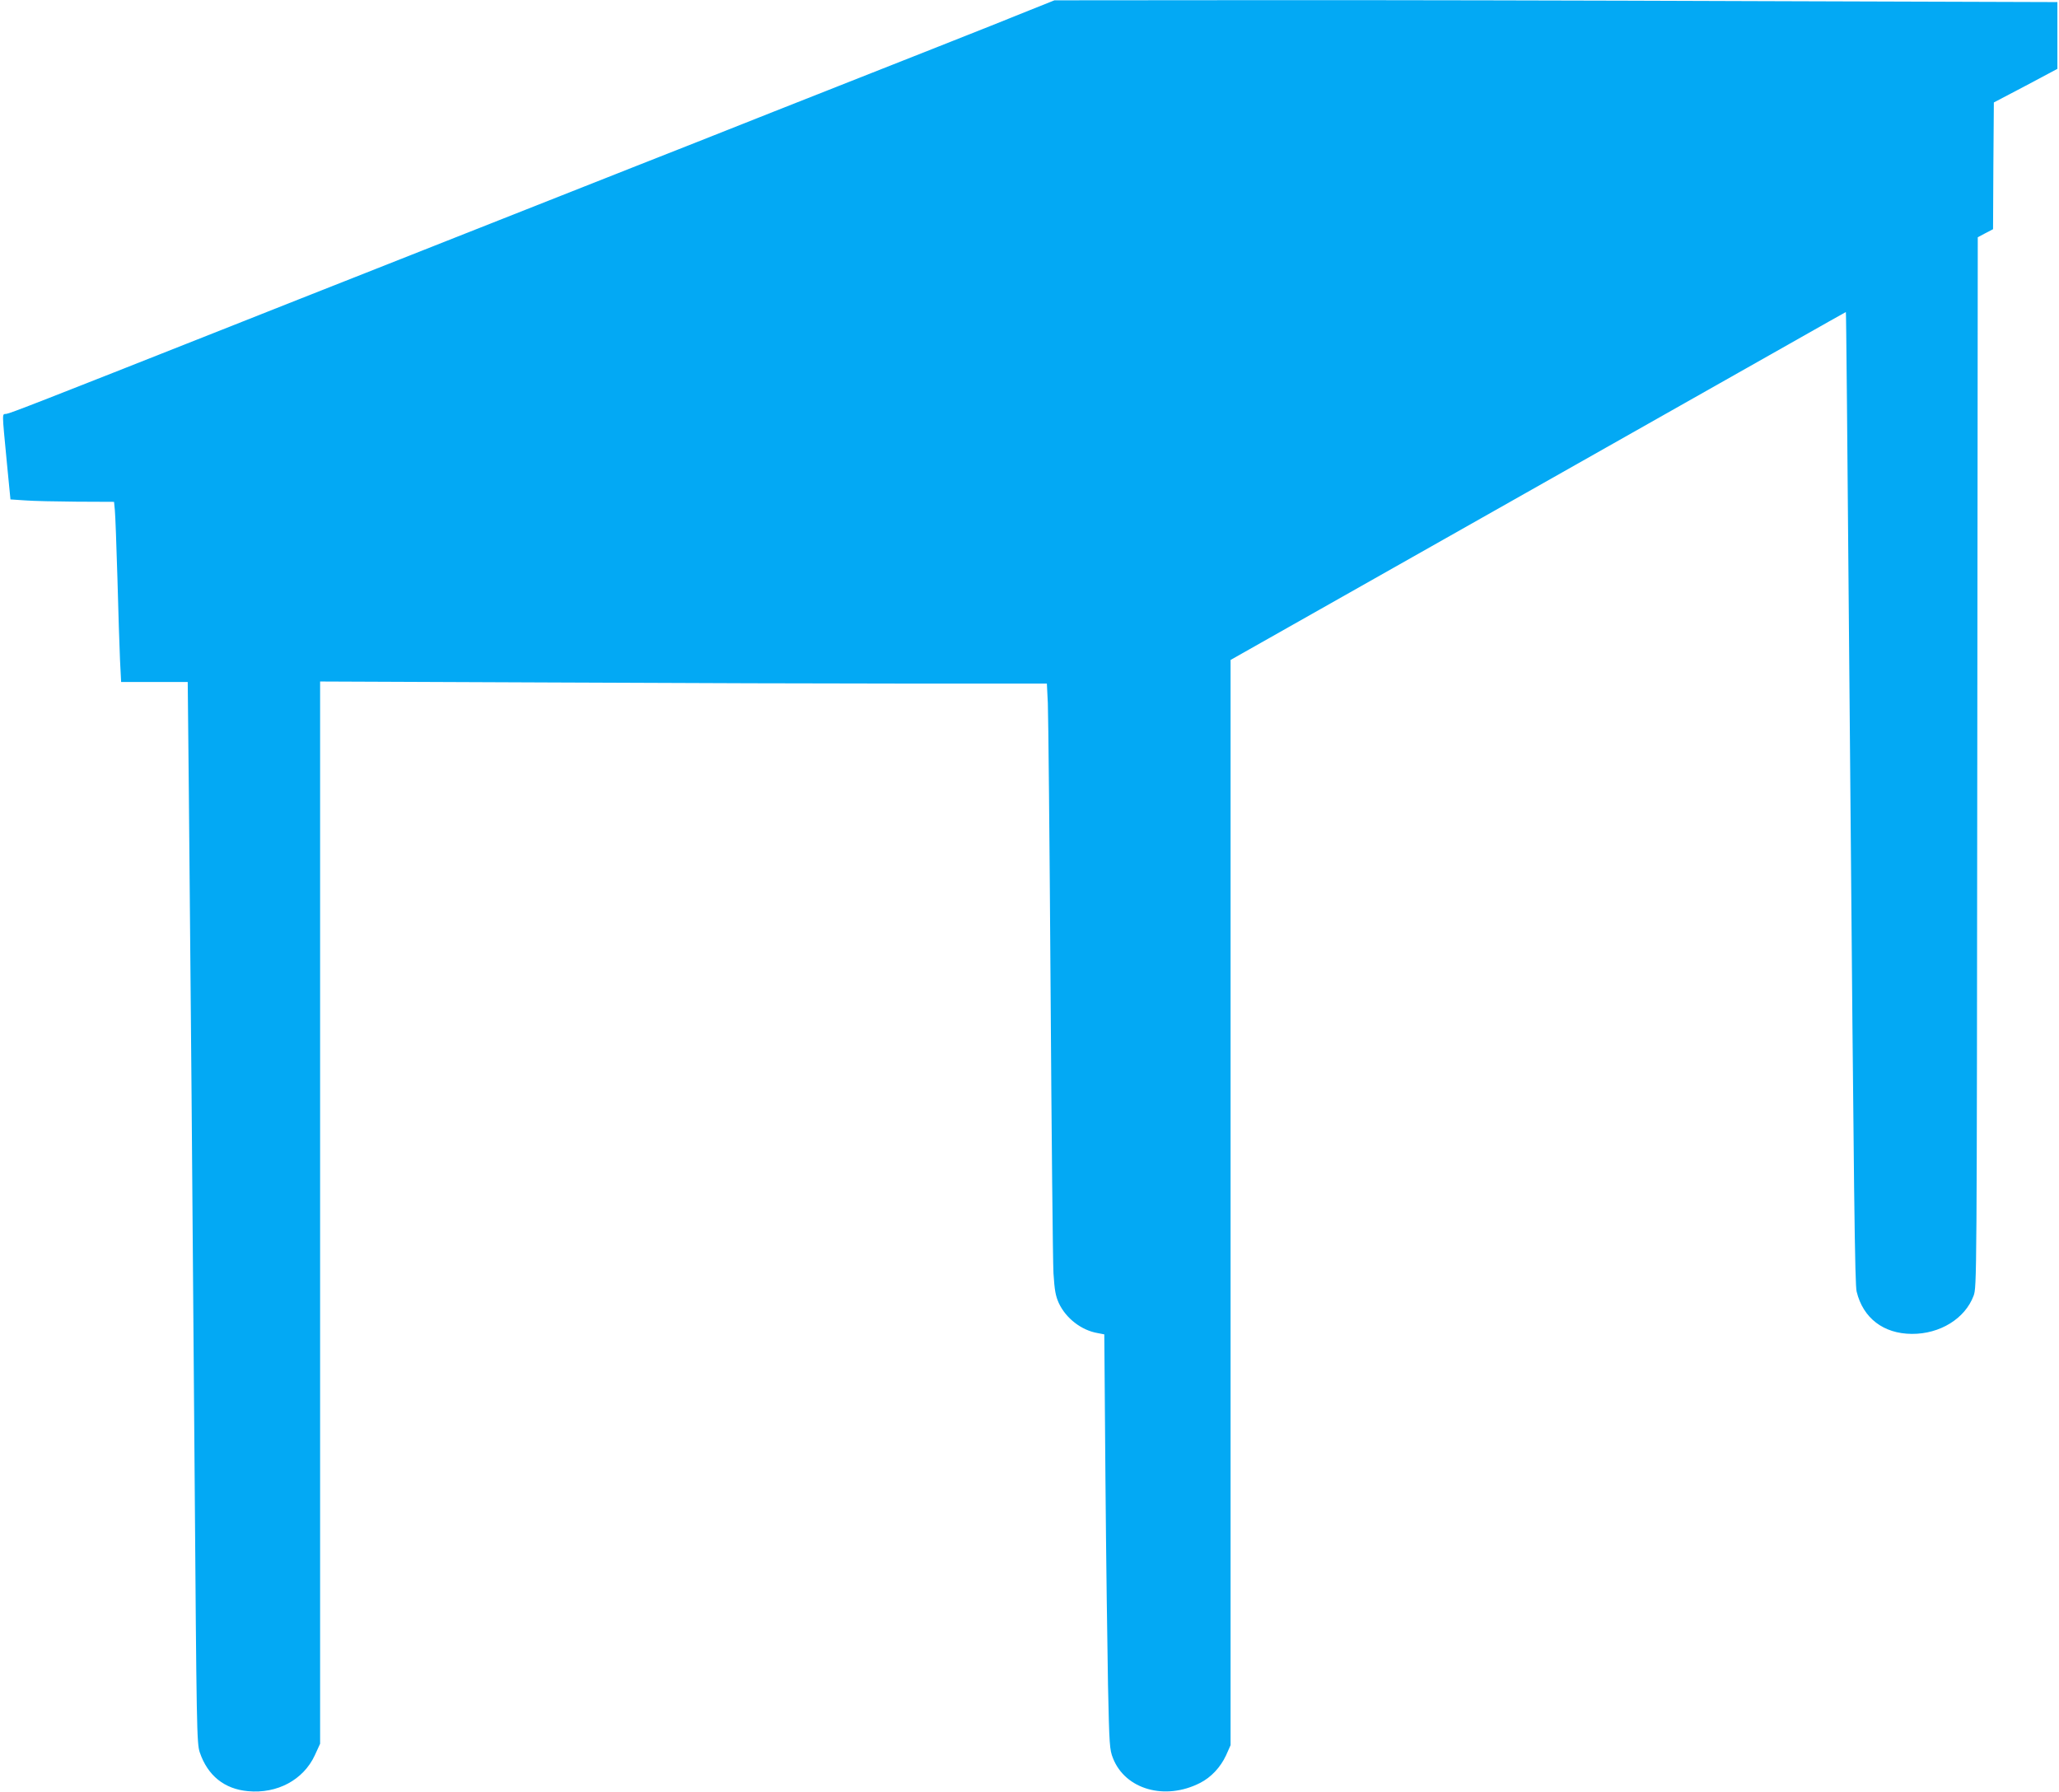<?xml version="1.0" standalone="no"?>
<!DOCTYPE svg PUBLIC "-//W3C//DTD SVG 20010904//EN"
 "http://www.w3.org/TR/2001/REC-SVG-20010904/DTD/svg10.dtd">
<svg version="1.0" xmlns="http://www.w3.org/2000/svg"
 width="1280pt" height="1114pt" viewBox="0 0 1280 1114"
 preserveAspectRatio="xMidYMid meet">
<g transform="translate(0,1114) scale(0.1,-0.1)"
fill="#03a9f4" stroke="none">
<path d="M6400 11076 c-85 -35 -357 -143 -605 -241 -247 -97 -688 -272 -980
-387 -291 -116 -687 -272 -880 -348 -192 -76 -568 -224 -835 -330 -267 -106
-642 -254 -835 -330 -192 -76 -591 -233 -885 -350 -1117 -442 -1316 -520
-1340 -523 -28 -5 -29 29 3 -307 l22 -225 90 -6 c50 -4 194 -7 322 -8 l232 -1
5 -52 c3 -29 10 -219 16 -423 5 -203 13 -432 16 -507 l7 -138 207 0 207 0 7
-687 c9 -946 24 -2636 36 -4253 12 -1564 13 -1660 32 -1715 49 -144 153 -228
300 -241 181 -17 344 70 415 223 l33 72 0 3302 0 3302 1427 -6 c784 -4 1801
-7 2259 -7 l832 0 6 -122 c3 -68 11 -863 17 -1768 6 -905 14 -1704 18 -1776 7
-108 13 -140 33 -185 44 -95 141 -170 242 -187 l41 -8 7 -889 c4 -490 12
-1070 16 -1290 8 -379 10 -403 31 -456 76 -194 323 -265 541 -154 69 35 127
97 162 172 l28 63 0 3373 0 3374 1563 884 c859 486 1719 972 1911 1081 192
109 350 198 351 198 2 0 8 -634 25 -2635 25 -2922 31 -3410 42 -3455 40 -165
167 -262 343 -263 175 -1 331 95 384 237 20 54 20 81 23 3318 l3 3263 47 25
48 25 2 394 3 394 198 104 197 105 0 207 0 208 -1862 6 c-1024 4 -2426 7
-3117 6 l-1256 -1 -155 -62z"/>
</g>
</svg>
